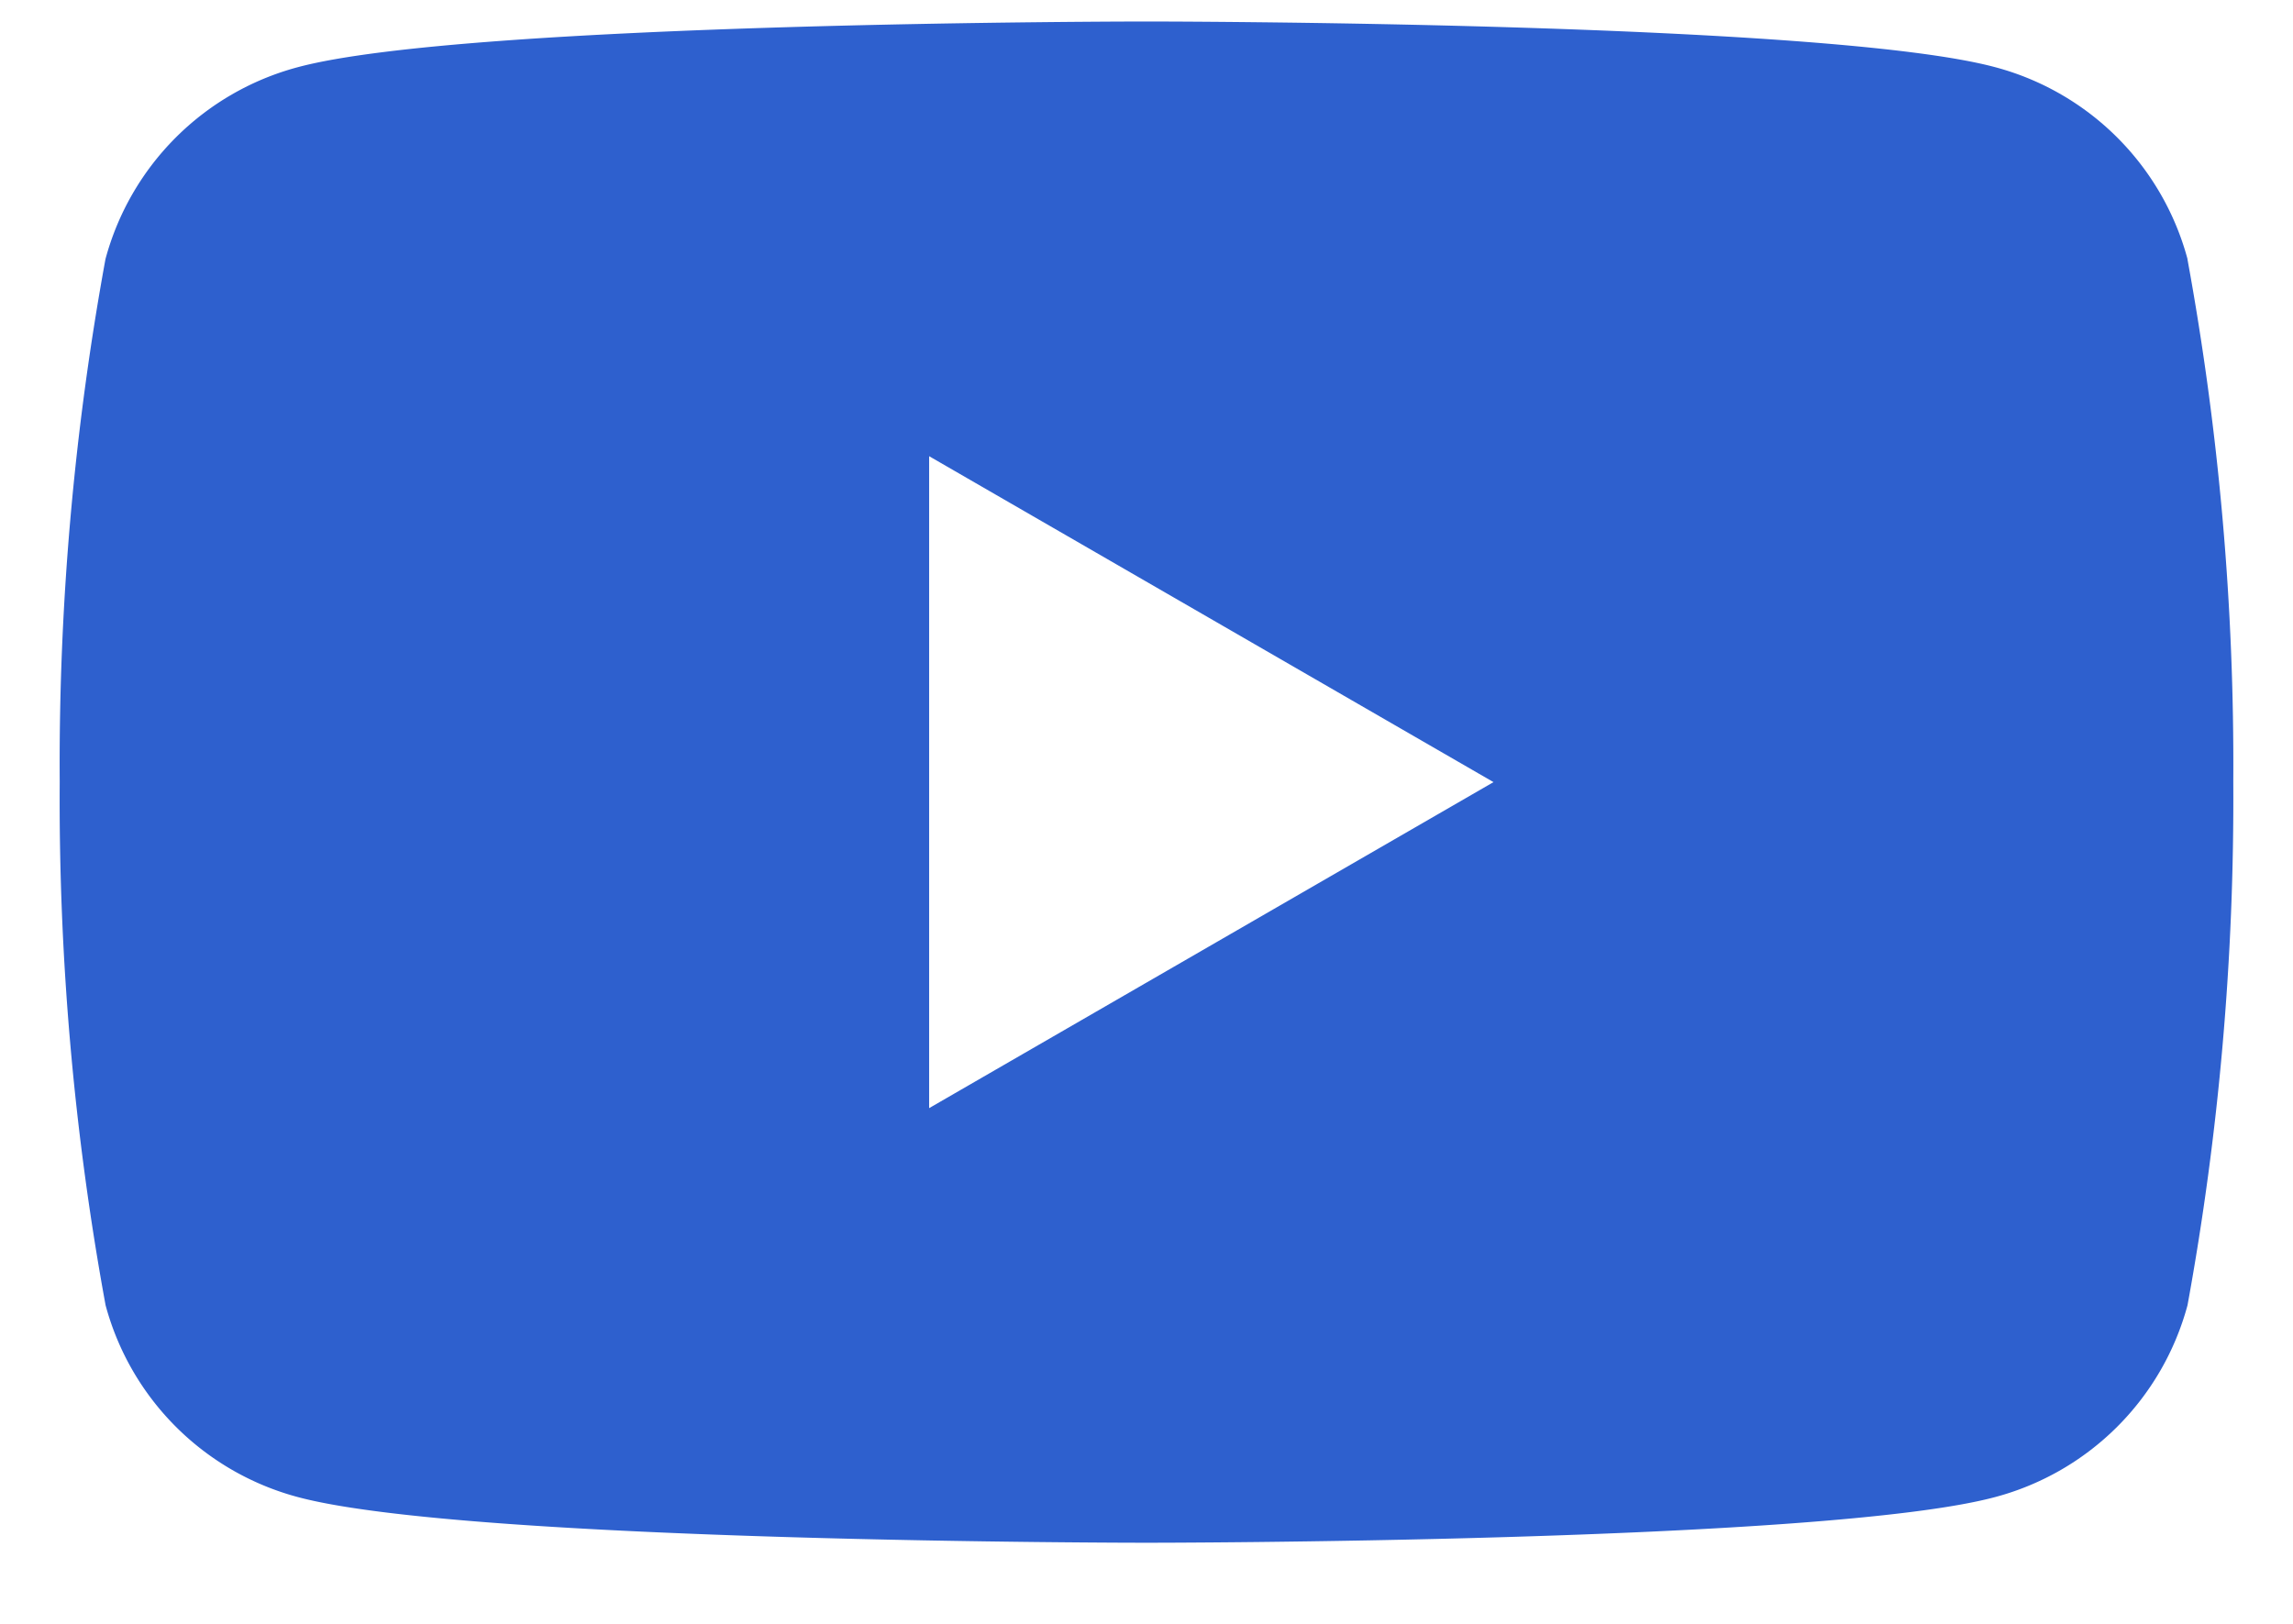 <svg width="24" height="17" fill="none" xmlns="http://www.w3.org/2000/svg"><path d="M22.896 2.712A2.843 2.843 0 0 0 20.889.705C19.118.225 12 .225 12 .225s-7.117 0-8.889.48a2.844 2.844 0 0 0-2.007 2.007 29.355 29.355 0 0 0-.479 5.476c-.012 1.836.149 3.67.48 5.476a2.844 2.844 0 0 0 2.006 2.007c1.772.48 8.889.48 8.889.48s7.117 0 8.889-.48a2.844 2.844 0 0 0 2.007-2.007c.33-1.806.49-3.64.479-5.476a29.346 29.346 0 0 0-.48-5.476ZM9.725 11.6V4.776l5.907 3.412-5.907 3.413Z" fill="#2E60CE"/></svg>